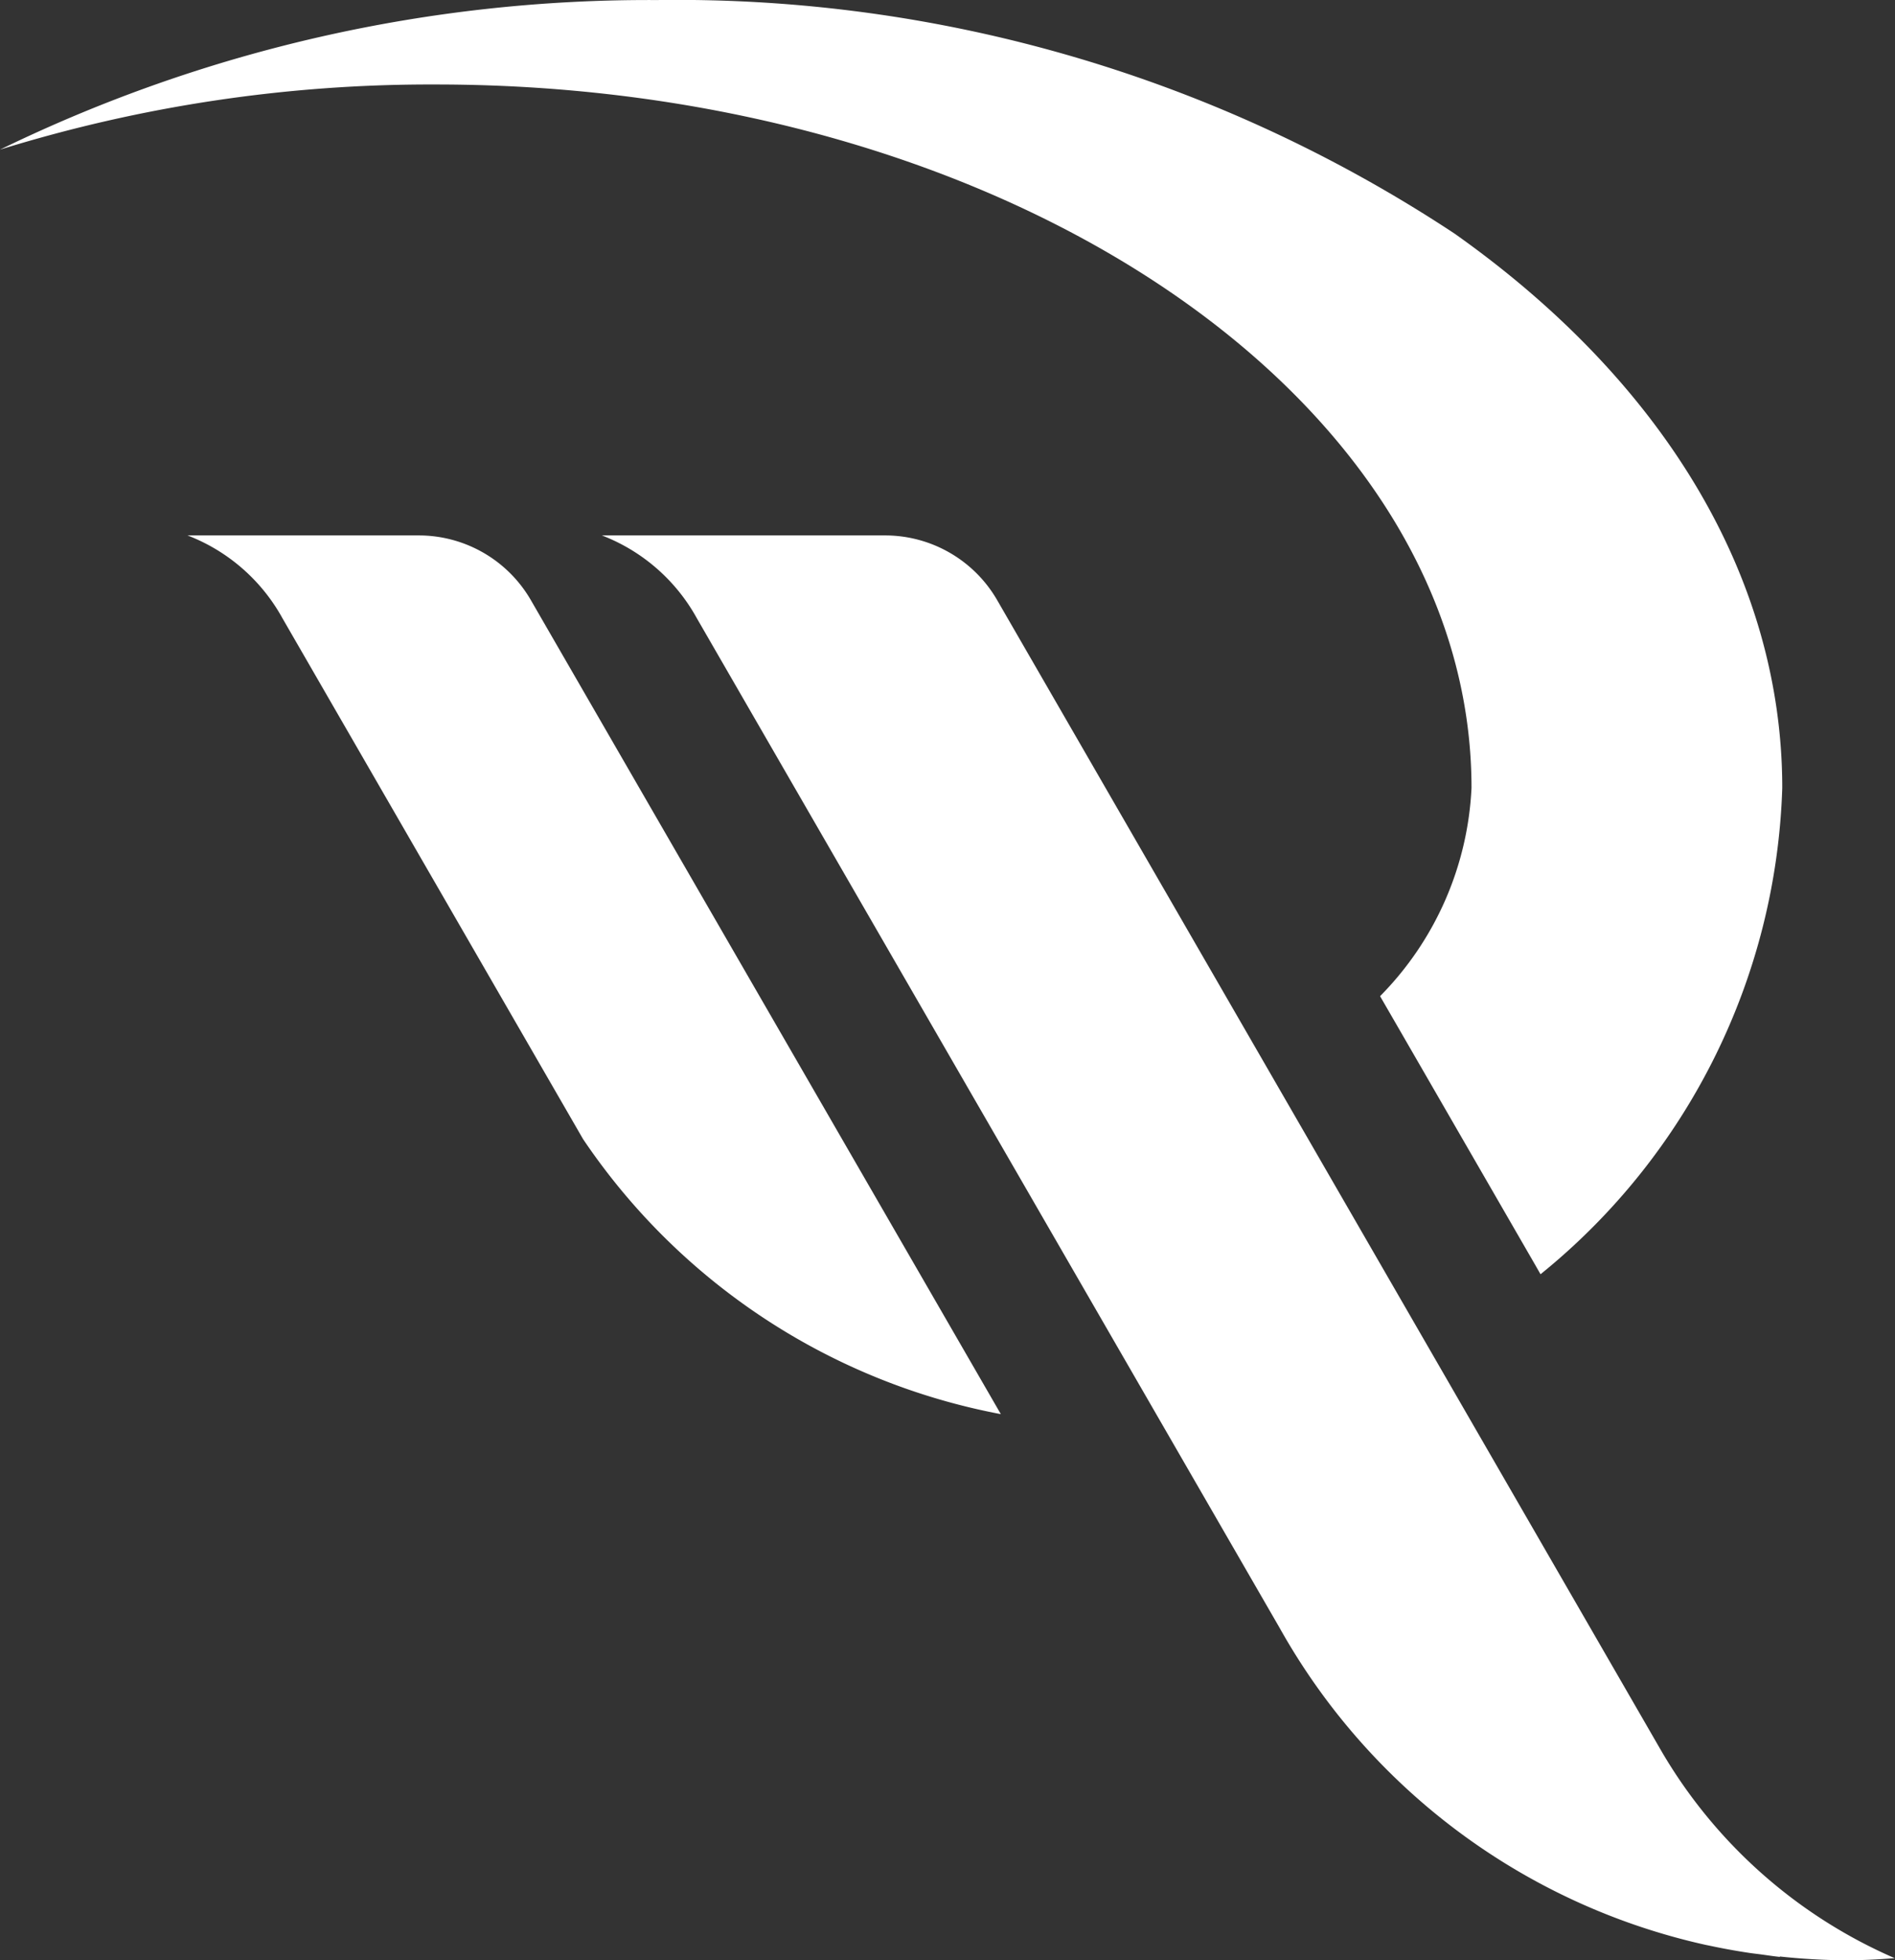 <svg xmlns="http://www.w3.org/2000/svg" width="35.583" height="36.799" viewBox="0 0 35.583 36.799"><rect x="0" y="0" width="35.583" height="36.799" fill="#333333" stroke="none"/><g transform="translate(0 0)"><path d="M201.6,62.785a9.412,9.412,0,0,1-4.372-3.868L184.744,37.292a2.431,2.431,0,0,0-2.106-1.216h-5.317v0a3.449,3.449,0,0,1,1.783,1.555h0v0l10.942,18.951h0a12.2,12.2,0,0,0,8,5.952l.065.013q.359.077.725.133c.082.013.166.022.249.033.119.016.237.035.357.047l-.005-.008a12.148,12.148,0,0,0,1.244.071c.308,0,.612-.016.914-.039" transform="translate(-166.019 -26.025)" fill="#fff"/><path d="M155.84,37.292a2.432,2.432,0,0,0-2.106-1.216h-4.342v0a3.449,3.449,0,0,1,1.783,1.555h0l5.642,9.773.013.02a12.19,12.19,0,0,0,7.834,5.147Z" transform="translate(-145.871 -26.025)" fill="#fff"/><path d="M164.068,4.385A26.485,26.485,0,0,0,149.087,0a27.789,27.789,0,0,0-12.333,2.808,27.291,27.291,0,0,1,8.182-1.223c10.741,0,19.449,5.912,19.449,13.205h0a5.958,5.958,0,0,1-1.717,3.909l.452.782.687,1.19,1.774,3.073.1.175a12.231,12.231,0,0,0,4.539-9.129c0-3.908-2.185-7.6-6.152-10.405" transform="translate(-136.754 0.001)" fill="#fff"/></g></svg>